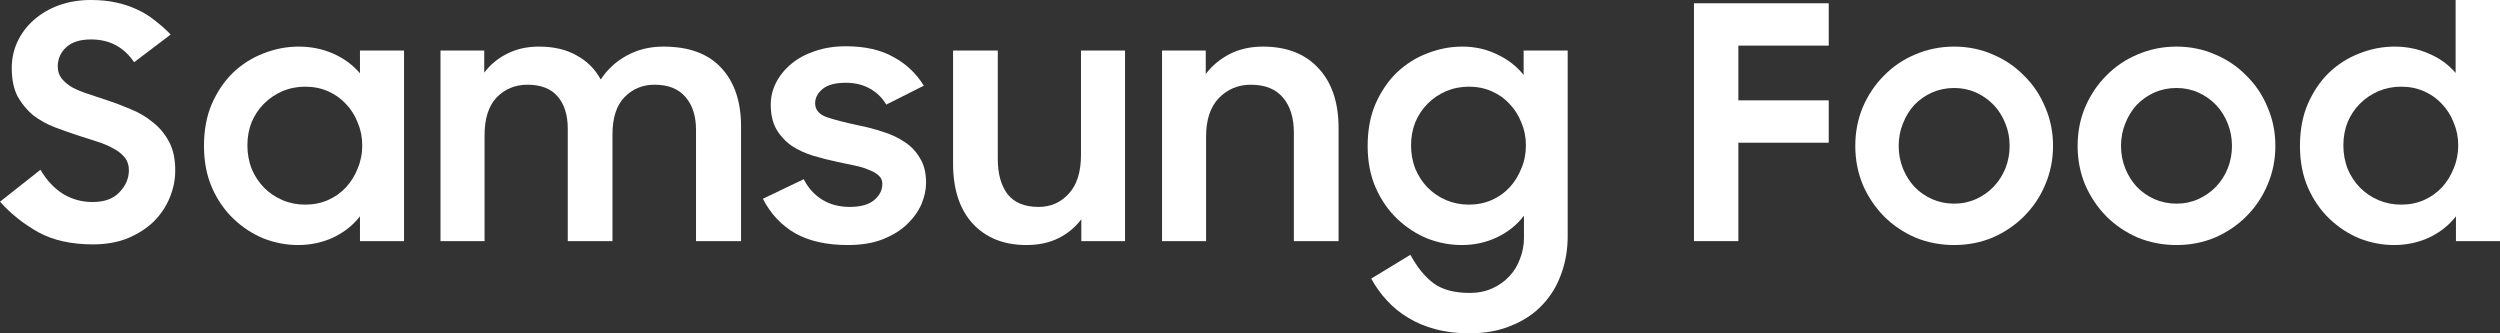 <svg width="150" height="20" viewBox="0 0 150 20" fill="none" xmlns="http://www.w3.org/2000/svg">
<rect x="0" y="0" width="150" height="20" fill="#333333" stroke="none"/>
<path d="M5.58 14.663C4.288 14.663 3.198 14.422 2.31 13.939C1.423 13.444 0.653 12.832 0 12.102L2.428 10.186C2.793 10.811 3.244 11.294 3.779 11.633C4.314 11.958 4.908 12.121 5.561 12.121C6.265 12.121 6.801 11.926 7.166 11.535C7.545 11.144 7.734 10.701 7.734 10.205C7.734 9.906 7.649 9.651 7.479 9.443C7.31 9.234 7.088 9.058 6.814 8.915C6.539 8.759 6.22 8.622 5.854 8.504C5.502 8.387 5.136 8.27 4.758 8.152C4.275 7.996 3.792 7.827 3.309 7.644C2.826 7.462 2.389 7.221 1.997 6.921C1.619 6.608 1.305 6.23 1.057 5.787C0.822 5.331 0.705 4.764 0.705 4.086C0.705 3.513 0.822 2.978 1.057 2.483C1.292 1.988 1.619 1.558 2.036 1.193C2.467 0.815 2.97 0.521 3.544 0.313C4.131 0.104 4.764 0 5.443 0C6.017 0 6.533 0.052 6.99 0.156C7.46 0.261 7.884 0.404 8.262 0.587C8.654 0.769 9.006 0.991 9.32 1.251C9.646 1.499 9.953 1.773 10.24 2.072L8.047 3.734C7.434 2.822 6.572 2.366 5.463 2.366C4.81 2.366 4.314 2.522 3.975 2.835C3.635 3.148 3.466 3.532 3.466 3.988C3.466 4.275 3.544 4.516 3.7 4.712C3.857 4.907 4.066 5.083 4.327 5.239C4.601 5.383 4.914 5.513 5.267 5.63C5.619 5.748 5.991 5.872 6.383 6.002C6.866 6.158 7.349 6.341 7.832 6.549C8.328 6.745 8.772 7.006 9.163 7.331C9.568 7.644 9.894 8.035 10.142 8.504C10.39 8.961 10.514 9.534 10.514 10.225C10.514 10.785 10.403 11.333 10.181 11.867C9.959 12.401 9.64 12.877 9.222 13.294C8.804 13.698 8.289 14.031 7.675 14.291C7.062 14.539 6.363 14.663 5.58 14.663Z" fill="white"/>
<path d="M17.878 14.702C17.186 14.702 16.501 14.572 15.822 14.311C15.157 14.037 14.556 13.646 14.021 13.138C13.486 12.63 13.055 12.01 12.729 11.28C12.403 10.538 12.239 9.697 12.239 8.759C12.239 7.807 12.396 6.966 12.709 6.237C13.036 5.494 13.46 4.868 13.982 4.36C14.517 3.851 15.124 3.467 15.803 3.206C16.495 2.933 17.2 2.796 17.918 2.796C18.674 2.796 19.373 2.939 20.012 3.226C20.652 3.513 21.181 3.904 21.598 4.399V3.03H24.242V14.467H21.598V12.981C21.181 13.516 20.645 13.939 19.993 14.252C19.34 14.552 18.635 14.702 17.878 14.702ZM18.309 12.278C18.805 12.278 19.262 12.186 19.68 12.004C20.097 11.821 20.456 11.567 20.756 11.241C21.057 10.916 21.292 10.538 21.461 10.107C21.644 9.677 21.735 9.215 21.735 8.719C21.735 8.237 21.644 7.781 21.461 7.351C21.292 6.921 21.057 6.549 20.756 6.237C20.456 5.911 20.097 5.657 19.68 5.474C19.262 5.292 18.805 5.2 18.309 5.2C17.826 5.2 17.369 5.292 16.939 5.474C16.521 5.657 16.155 5.904 15.842 6.217C15.529 6.53 15.281 6.901 15.098 7.331C14.928 7.761 14.844 8.224 14.844 8.719C14.844 9.215 14.928 9.684 15.098 10.127C15.281 10.557 15.529 10.935 15.842 11.261C16.155 11.574 16.521 11.821 16.939 12.004C17.369 12.186 17.826 12.278 18.309 12.278Z" fill="white"/>
<path d="M26.43 3.03H29.054V4.36C29.419 3.877 29.876 3.5 30.424 3.226C30.986 2.939 31.619 2.796 32.324 2.796C33.224 2.796 33.981 2.972 34.595 3.324C35.221 3.662 35.704 4.145 36.044 4.77C36.435 4.171 36.951 3.695 37.59 3.343C38.243 2.978 38.98 2.796 39.803 2.796C41.343 2.796 42.505 3.226 43.288 4.086C44.071 4.933 44.463 6.1 44.463 7.586V14.467H41.761V7.801C41.761 6.966 41.552 6.308 41.134 5.826C40.717 5.331 40.096 5.083 39.274 5.083C38.556 5.083 37.956 5.331 37.473 5.826C36.99 6.321 36.748 7.071 36.748 8.074V14.467H34.066V7.722C34.066 6.901 33.864 6.256 33.459 5.787C33.054 5.318 32.454 5.083 31.658 5.083C30.914 5.083 30.294 5.337 29.798 5.846C29.315 6.354 29.073 7.116 29.073 8.133V14.467H26.43V3.03Z" fill="white"/>
<path d="M50.866 14.702C49.6 14.702 48.549 14.467 47.714 13.998C46.878 13.516 46.232 12.825 45.775 11.926L48.223 10.753C48.497 11.287 48.869 11.698 49.339 11.984C49.809 12.271 50.357 12.415 50.983 12.415C51.636 12.415 52.126 12.278 52.452 12.004C52.778 11.73 52.941 11.404 52.941 11.026C52.941 10.818 52.863 10.648 52.706 10.518C52.563 10.388 52.367 10.277 52.119 10.186C51.884 10.082 51.603 9.997 51.277 9.932C50.951 9.866 50.611 9.795 50.259 9.717C49.763 9.612 49.273 9.488 48.791 9.345C48.321 9.202 47.897 9.006 47.518 8.759C47.139 8.498 46.833 8.172 46.598 7.781C46.363 7.377 46.245 6.875 46.245 6.276C46.245 5.819 46.35 5.383 46.559 4.966C46.78 4.536 47.087 4.158 47.479 3.832C47.87 3.506 48.34 3.252 48.889 3.069C49.45 2.874 50.07 2.776 50.748 2.776C51.897 2.776 52.85 2.991 53.607 3.421C54.377 3.838 54.984 4.412 55.428 5.142L53.176 6.276C52.941 5.872 52.615 5.552 52.197 5.318C51.78 5.083 51.297 4.966 50.748 4.966C50.122 4.966 49.659 5.09 49.358 5.337C49.058 5.585 48.908 5.872 48.908 6.197C48.908 6.575 49.13 6.849 49.574 7.019C50.017 7.175 50.67 7.344 51.532 7.527C52.002 7.618 52.471 7.742 52.941 7.898C53.424 8.042 53.862 8.244 54.253 8.504C54.645 8.752 54.958 9.078 55.193 9.482C55.441 9.873 55.565 10.368 55.565 10.968C55.565 11.372 55.474 11.795 55.291 12.239C55.108 12.669 54.821 13.073 54.429 13.451C54.051 13.816 53.568 14.115 52.98 14.35C52.393 14.585 51.688 14.702 50.866 14.702Z" fill="white"/>
<path d="M67.502 14.467H64.879V13.157C64.513 13.64 64.056 14.018 63.508 14.291C62.96 14.565 62.32 14.702 61.589 14.702C60.232 14.702 59.155 14.272 58.359 13.412C57.576 12.551 57.184 11.352 57.184 9.814V3.03H59.867V9.541C59.867 10.427 60.062 11.131 60.454 11.652C60.858 12.16 61.478 12.415 62.314 12.415C63.045 12.415 63.652 12.147 64.135 11.613C64.618 11.079 64.859 10.309 64.859 9.306V3.03H67.502V14.467Z" fill="white"/>
<path d="M69.722 3.03H72.345V4.438C72.724 3.943 73.2 3.545 73.775 3.245C74.362 2.946 75.028 2.796 75.772 2.796C77.195 2.796 78.304 3.226 79.1 4.086C79.909 4.946 80.314 6.145 80.314 7.683V14.467H77.632V7.957C77.632 7.071 77.416 6.373 76.986 5.865C76.555 5.344 75.909 5.083 75.047 5.083C74.29 5.083 73.651 5.35 73.129 5.885C72.619 6.419 72.365 7.188 72.365 8.192V14.467H69.722V3.03Z" fill="white"/>
<path d="M91.438 12.942C91.02 13.49 90.485 13.92 89.832 14.233C89.18 14.546 88.468 14.702 87.698 14.702C87.006 14.702 86.321 14.572 85.642 14.311C84.977 14.037 84.376 13.646 83.841 13.138C83.306 12.63 82.875 12.01 82.549 11.28C82.222 10.538 82.059 9.697 82.059 8.759C82.059 7.807 82.216 6.966 82.529 6.237C82.856 5.494 83.28 4.868 83.802 4.36C84.337 3.851 84.944 3.467 85.623 3.206C86.315 2.933 87.019 2.796 87.737 2.796C88.494 2.796 89.193 2.952 89.832 3.265C90.472 3.565 91.001 3.975 91.418 4.497V3.03H94.061V14.174C94.061 14.982 93.931 15.738 93.67 16.442C93.422 17.146 93.05 17.758 92.554 18.28C92.058 18.814 91.438 19.231 90.694 19.531C89.963 19.844 89.114 20 88.148 20C87.404 20 86.726 19.915 86.112 19.746C85.512 19.589 84.97 19.361 84.487 19.062C84.004 18.775 83.58 18.43 83.215 18.025C82.849 17.634 82.536 17.198 82.275 16.715L84.624 15.288C85.042 16.057 85.512 16.631 86.034 17.009C86.556 17.387 87.274 17.576 88.188 17.576C88.684 17.576 89.134 17.485 89.539 17.302C89.943 17.12 90.283 16.878 90.557 16.579C90.844 16.279 91.059 15.927 91.203 15.523C91.359 15.119 91.438 14.702 91.438 14.272V12.942ZM88.129 12.278C88.625 12.278 89.082 12.186 89.499 12.004C89.917 11.821 90.276 11.567 90.576 11.241C90.877 10.916 91.112 10.538 91.281 10.107C91.464 9.677 91.555 9.215 91.555 8.719C91.555 8.237 91.464 7.781 91.281 7.351C91.112 6.921 90.877 6.549 90.576 6.237C90.276 5.911 89.917 5.657 89.499 5.474C89.082 5.292 88.625 5.2 88.129 5.2C87.646 5.2 87.189 5.292 86.758 5.474C86.341 5.657 85.975 5.904 85.662 6.217C85.349 6.53 85.101 6.901 84.918 7.331C84.748 7.761 84.663 8.224 84.663 8.719C84.663 9.215 84.748 9.684 84.918 10.127C85.101 10.557 85.349 10.935 85.662 11.261C85.975 11.574 86.341 11.821 86.758 12.004C87.189 12.186 87.646 12.278 88.129 12.278Z" fill="white"/>
<path d="M101.638 0.196H109.724V2.737H104.301V6.021H109.724V8.563H104.301V14.467H101.638V0.196Z" fill="white"/>
<path d="M117.249 14.702C116.427 14.702 115.65 14.552 114.919 14.252C114.201 13.939 113.575 13.516 113.04 12.981C112.504 12.434 112.08 11.802 111.767 11.085C111.467 10.355 111.317 9.58 111.317 8.759C111.317 7.924 111.467 7.149 111.767 6.432C112.08 5.702 112.504 5.07 113.04 4.536C113.575 3.988 114.201 3.565 114.919 3.265C115.65 2.952 116.427 2.796 117.249 2.796C118.071 2.796 118.842 2.952 119.559 3.265C120.277 3.565 120.904 3.988 121.439 4.536C121.987 5.07 122.412 5.702 122.712 6.432C123.025 7.149 123.182 7.924 123.182 8.759C123.182 9.58 123.025 10.355 122.712 11.085C122.412 11.802 121.987 12.434 121.439 12.981C120.904 13.516 120.277 13.939 119.559 14.252C118.842 14.552 118.071 14.702 117.249 14.702ZM117.249 12.219C117.719 12.219 118.156 12.128 118.561 11.945C118.966 11.763 119.318 11.515 119.618 11.202C119.918 10.889 120.153 10.525 120.323 10.107C120.493 9.677 120.578 9.228 120.578 8.759C120.578 8.276 120.493 7.827 120.323 7.41C120.153 6.979 119.918 6.608 119.618 6.295C119.318 5.982 118.966 5.735 118.561 5.552C118.156 5.37 117.719 5.279 117.249 5.279C116.779 5.279 116.335 5.37 115.918 5.552C115.513 5.735 115.161 5.982 114.86 6.295C114.573 6.608 114.345 6.979 114.175 7.41C114.005 7.827 113.921 8.276 113.921 8.759C113.921 9.228 114.005 9.677 114.175 10.107C114.345 10.525 114.573 10.889 114.86 11.202C115.161 11.515 115.513 11.763 115.918 11.945C116.335 12.128 116.779 12.219 117.249 12.219Z" fill="white"/>
<path d="M130.59 14.702C129.767 14.702 128.991 14.552 128.26 14.252C127.542 13.939 126.915 13.516 126.38 12.981C125.845 12.434 125.421 11.802 125.108 11.085C124.807 10.355 124.657 9.58 124.657 8.759C124.657 7.924 124.807 7.149 125.108 6.432C125.421 5.702 125.845 5.07 126.38 4.536C126.915 3.988 127.542 3.565 128.26 3.265C128.991 2.952 129.767 2.796 130.59 2.796C131.412 2.796 132.182 2.952 132.9 3.265C133.618 3.565 134.245 3.988 134.78 4.536C135.328 5.07 135.752 5.702 136.052 6.432C136.366 7.149 136.522 7.924 136.522 8.759C136.522 9.58 136.366 10.355 136.052 11.085C135.752 11.802 135.328 12.434 134.78 12.981C134.245 13.516 133.618 13.939 132.9 14.252C132.182 14.552 131.412 14.702 130.59 14.702ZM130.59 12.219C131.06 12.219 131.497 12.128 131.902 11.945C132.306 11.763 132.659 11.515 132.959 11.202C133.259 10.889 133.494 10.525 133.664 10.107C133.833 9.677 133.918 9.228 133.918 8.759C133.918 8.276 133.833 7.827 133.664 7.41C133.494 6.979 133.259 6.608 132.959 6.295C132.659 5.982 132.306 5.735 131.902 5.552C131.497 5.37 131.06 5.279 130.59 5.279C130.12 5.279 129.676 5.37 129.258 5.552C128.854 5.735 128.501 5.982 128.201 6.295C127.914 6.608 127.686 6.979 127.516 7.41C127.346 7.827 127.261 8.276 127.261 8.759C127.261 9.228 127.346 9.677 127.516 10.107C127.686 10.525 127.914 10.889 128.201 11.202C128.501 11.515 128.854 11.763 129.258 11.945C129.676 12.128 130.12 12.219 130.59 12.219Z" fill="white"/>
<path d="M143.637 14.702C142.945 14.702 142.26 14.572 141.581 14.311C140.915 14.037 140.315 13.646 139.78 13.138C139.244 12.63 138.814 12.01 138.487 11.28C138.161 10.538 137.998 9.697 137.998 8.759C137.998 7.807 138.155 6.966 138.468 6.237C138.794 5.494 139.218 4.868 139.74 4.36C140.276 3.851 140.883 3.467 141.561 3.206C142.253 2.933 142.958 2.796 143.676 2.796C144.42 2.796 145.112 2.939 145.751 3.226C146.391 3.5 146.92 3.884 147.337 4.379V0H150V14.467H147.357V12.981C146.939 13.516 146.404 13.939 145.751 14.252C145.099 14.552 144.394 14.702 143.637 14.702ZM144.067 12.278C144.564 12.278 145.02 12.186 145.438 12.004C145.856 11.821 146.215 11.567 146.515 11.241C146.815 10.916 147.05 10.538 147.22 10.107C147.402 9.677 147.494 9.215 147.494 8.719C147.494 8.237 147.402 7.781 147.22 7.351C147.05 6.921 146.815 6.549 146.515 6.237C146.215 5.911 145.856 5.657 145.438 5.474C145.02 5.292 144.564 5.2 144.067 5.2C143.585 5.2 143.128 5.292 142.697 5.474C142.279 5.657 141.914 5.904 141.601 6.217C141.287 6.53 141.039 6.901 140.856 7.331C140.687 7.761 140.602 8.224 140.602 8.719C140.602 9.215 140.687 9.684 140.856 10.127C141.039 10.557 141.287 10.935 141.601 11.261C141.914 11.574 142.279 11.821 142.697 12.004C143.128 12.186 143.585 12.278 144.067 12.278Z" fill="white"/>
</svg>
